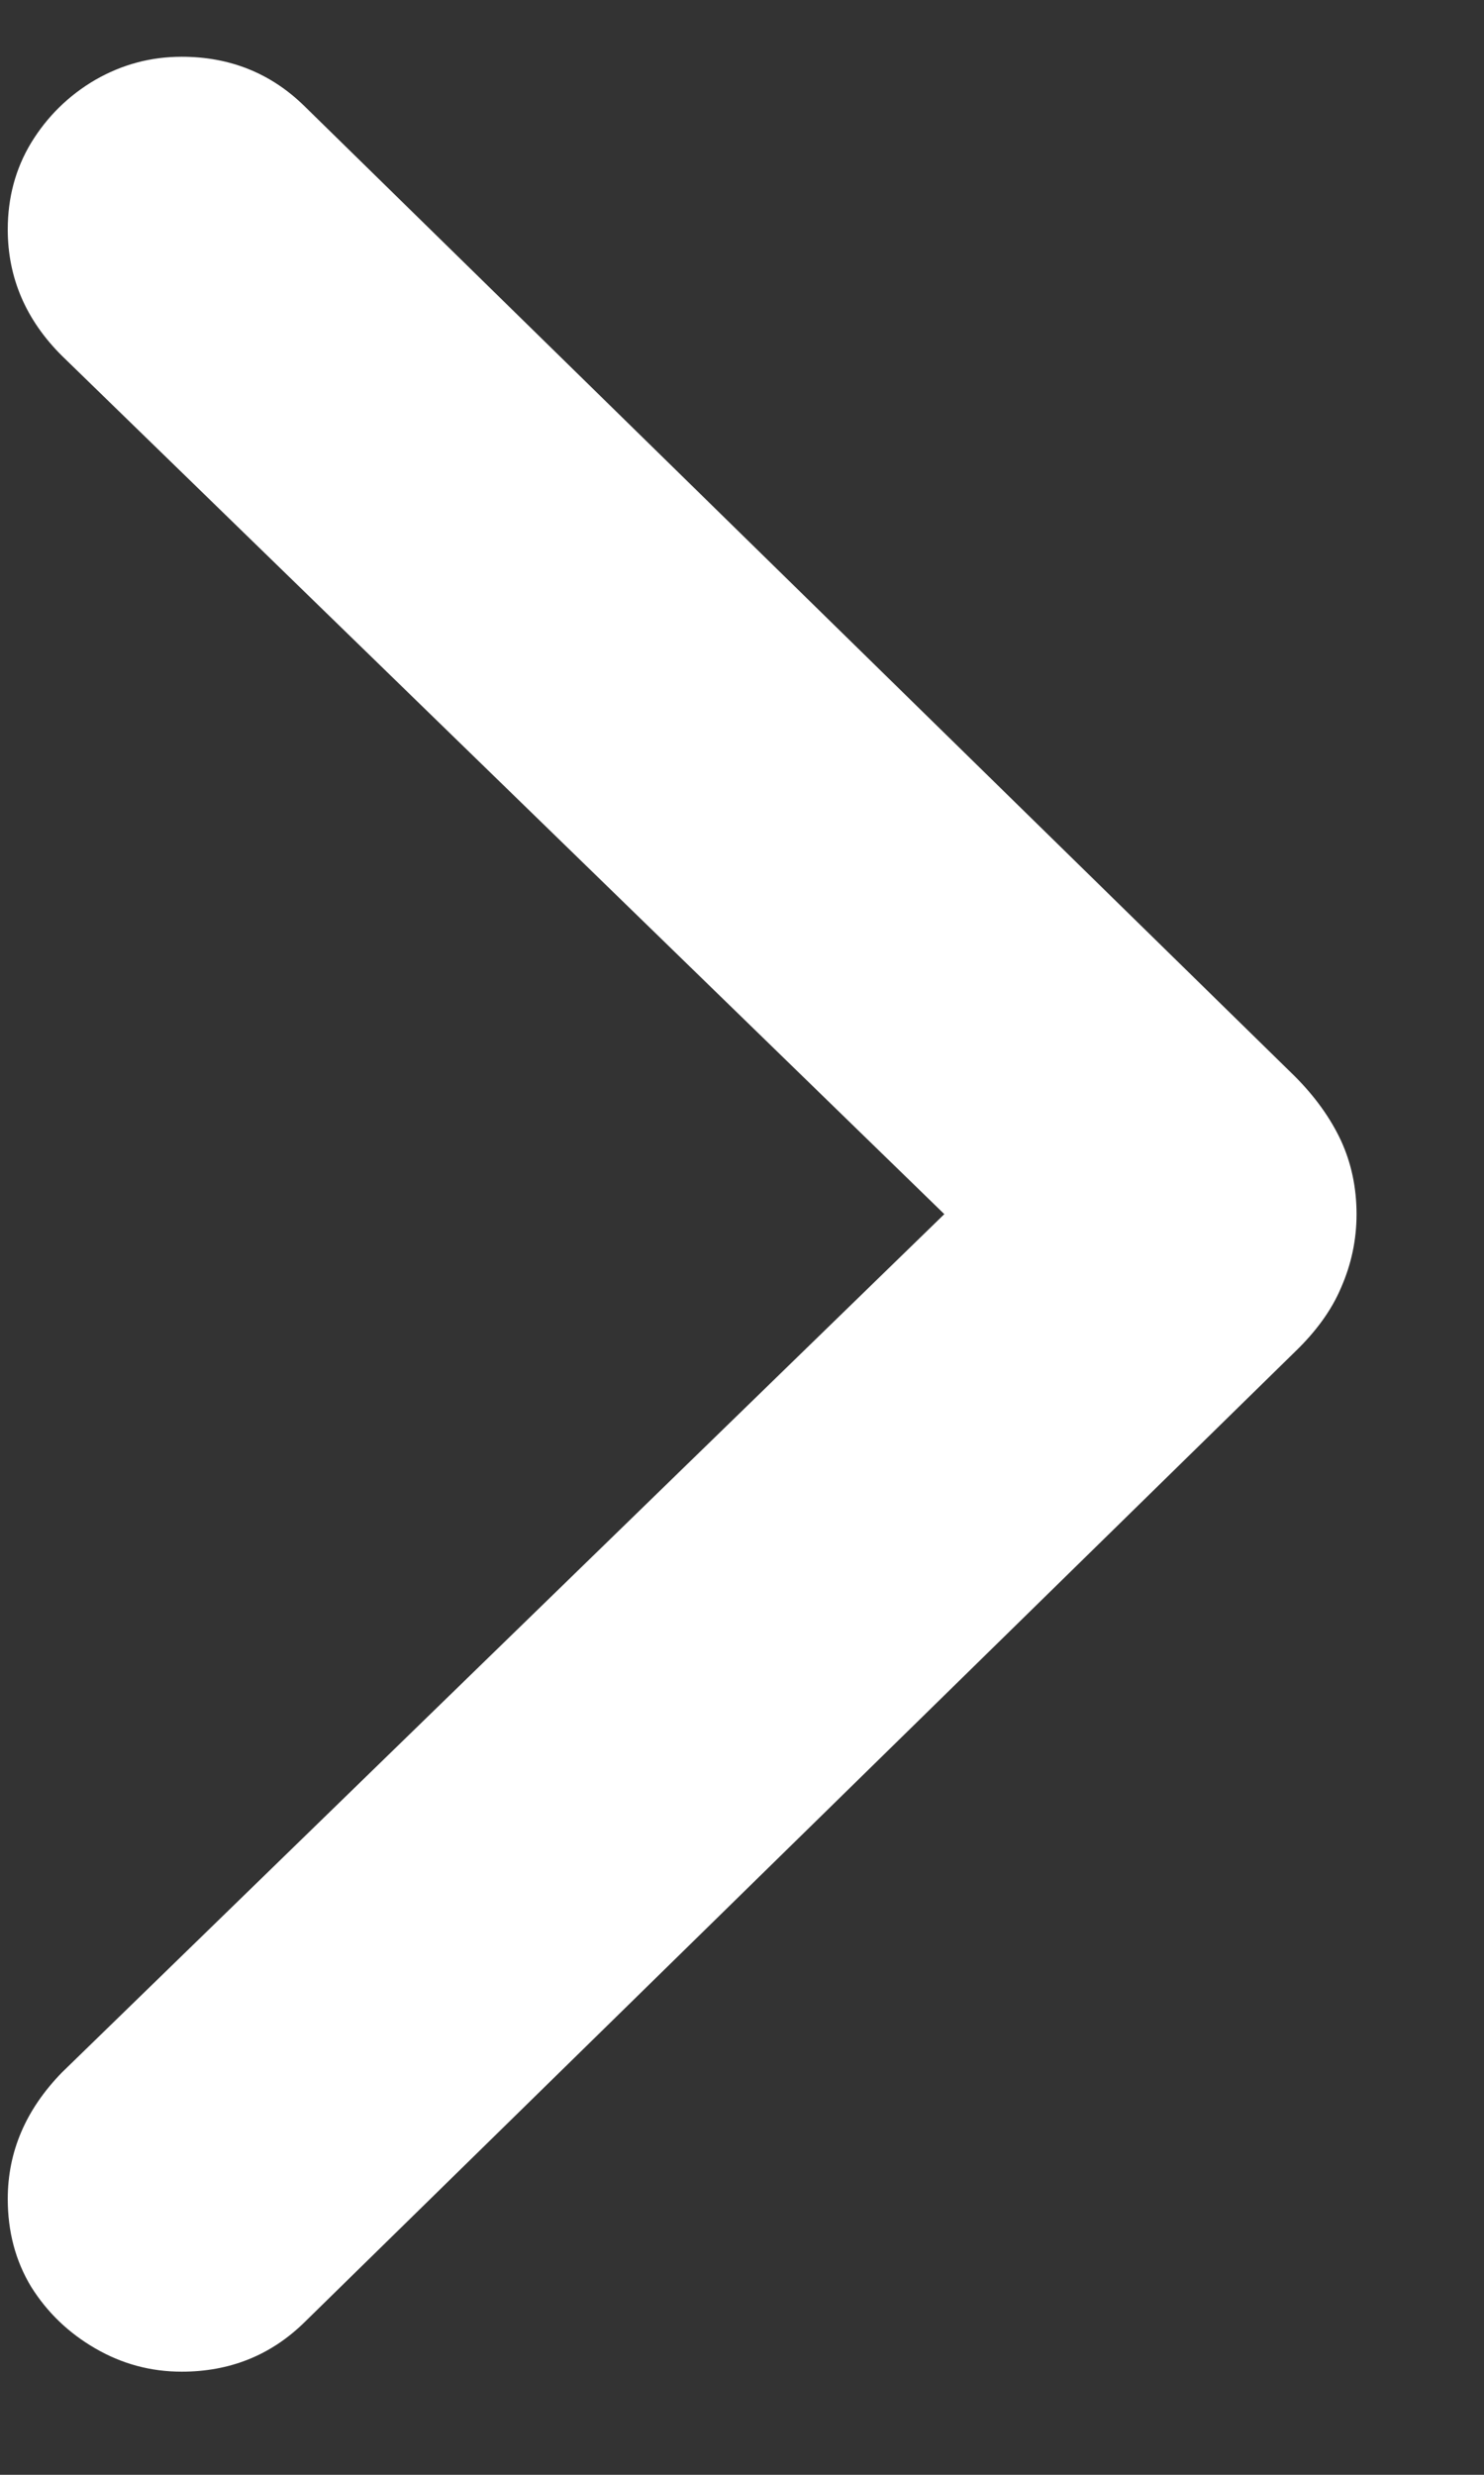 <svg width="9" height="15" viewBox="0 0 9 15" fill="none" xmlns="http://www.w3.org/2000/svg">
<rect x="0" y="0" width="9" height="15" fill="#333333" stroke="none"/>
<path d="M8.227 7.359C8.227 7.516 8.195 7.664 8.133 7.805C8.076 7.94 7.982 8.07 7.852 8.195L1.844 14.078C1.641 14.276 1.393 14.375 1.102 14.375C0.914 14.375 0.74 14.328 0.578 14.234C0.417 14.141 0.286 14.016 0.188 13.859C0.094 13.703 0.047 13.526 0.047 13.328C0.047 13.042 0.156 12.787 0.375 12.562L5.727 7.359L0.375 2.156C0.156 1.938 0.047 1.682 0.047 1.391C0.047 1.198 0.094 1.023 0.188 0.867C0.286 0.706 0.417 0.578 0.578 0.484C0.74 0.391 0.914 0.344 1.102 0.344C1.393 0.344 1.641 0.443 1.844 0.641L7.852 6.523C7.977 6.648 8.07 6.779 8.133 6.914C8.195 7.049 8.227 7.198 8.227 7.359Z" fill="white"/>
</svg>
